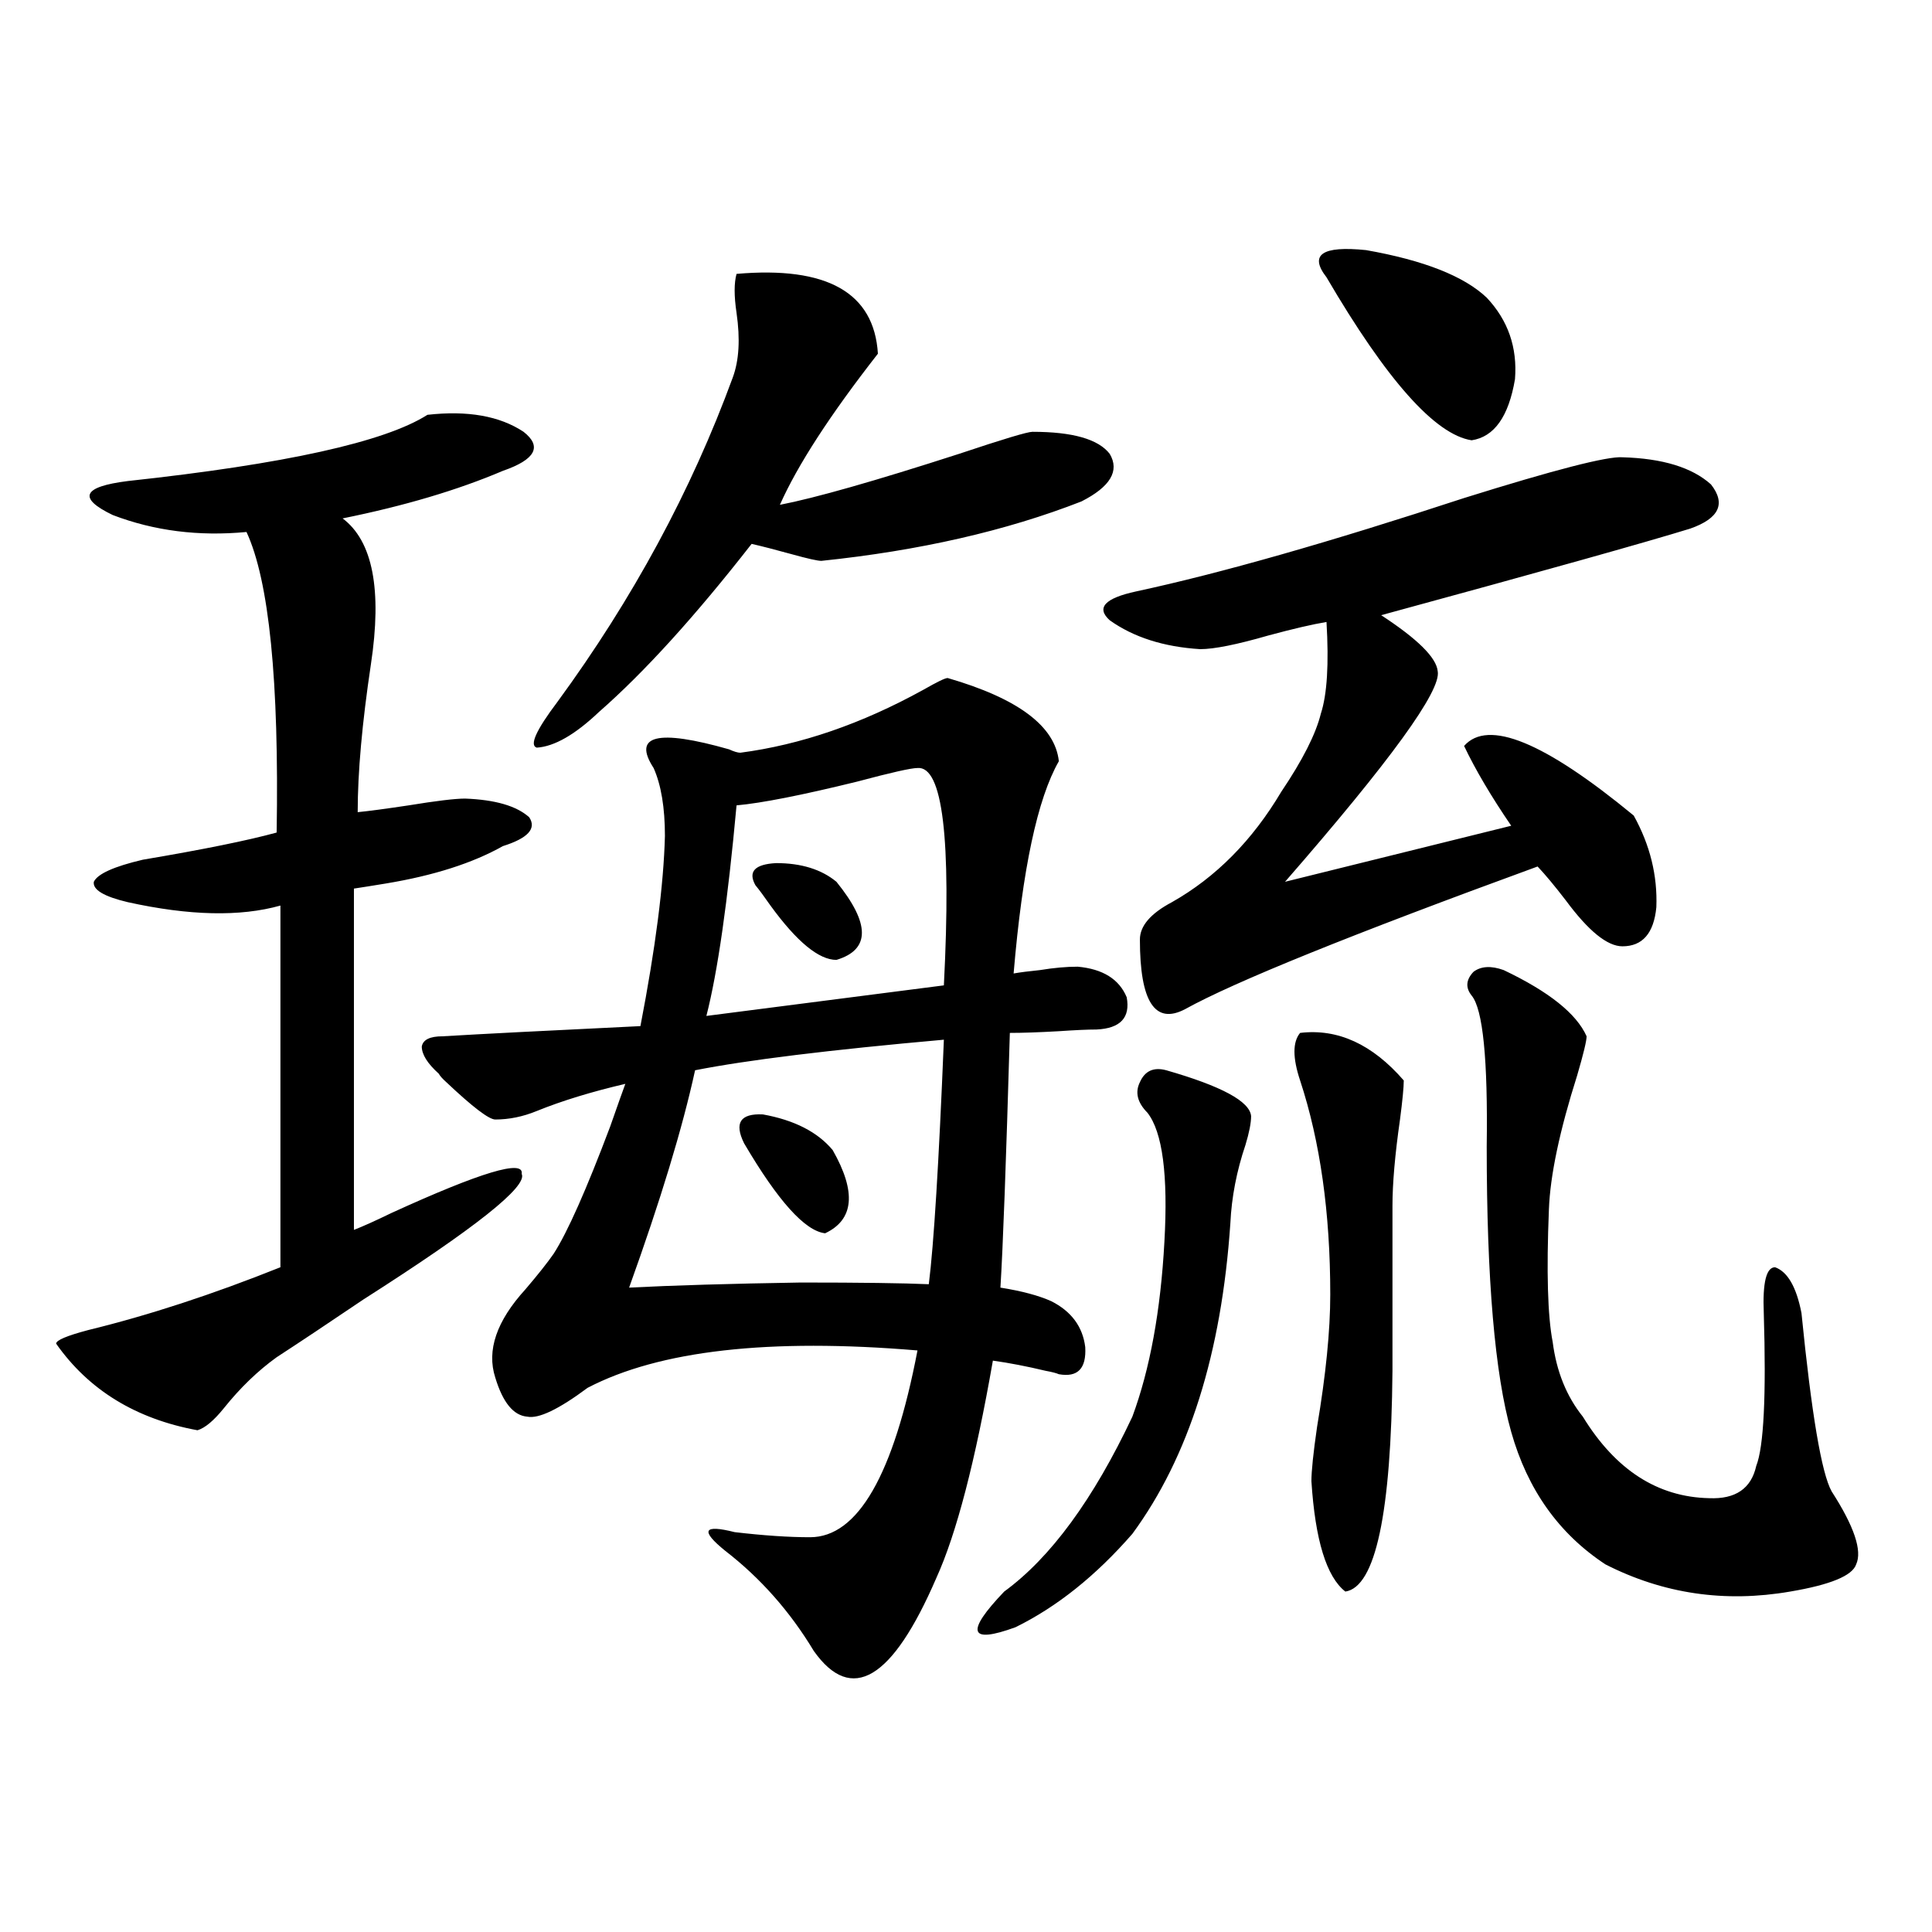 <?xml version="1.0" encoding="utf-8"?>
<!-- Generator: Adobe Illustrator 16.0.0, SVG Export Plug-In . SVG Version: 6.00 Build 0)  -->
<!DOCTYPE svg PUBLIC "-//W3C//DTD SVG 1.1//EN" "http://www.w3.org/Graphics/SVG/1.1/DTD/svg11.dtd">
<svg version="1.1" id="图层_1" xmlns="http://www.w3.org/2000/svg" xmlns:xlink="http://www.w3.org/1999/xlink" x="0px" y="0px"
	 width="1000px" height="1000px" viewBox="0 0 1000 1000" enable-background="new 0 0 1000 1000" xml:space="preserve">
<path d="M221.238,214.711c20.808-2.335,37.393,0.591,49.755,8.789c9.756,7.622,6.174,14.364-10.731,20.215
	c-23.414,9.97-51.065,18.169-82.925,24.609c15.609,11.728,20.487,36.914,14.634,75.586c-4.558,30.474-6.829,55.962-6.829,76.465
	c5.854-0.577,14.634-1.758,26.341-3.516c14.299-2.335,24.055-3.516,29.268-3.516c15.609,0.591,26.661,3.817,33.17,9.668
	c3.902,5.864-0.655,10.849-13.658,14.941c-15.609,8.789-35.776,15.243-60.486,19.336c-7.164,1.181-12.683,2.06-16.585,2.637v176.66
	c4.543-1.758,11.052-4.683,19.512-8.789c46.173-21.094,68.611-27.823,67.315-20.215c3.247,6.454-24.069,28.125-81.949,65.039
	c-18.216,12.305-33.17,22.274-44.877,29.883c-9.756,7.031-18.871,15.82-27.316,26.367c-5.213,6.454-9.756,10.259-13.658,11.426
	c-31.874-5.851-56.264-20.792-73.169-44.824c0-1.758,5.519-4.093,16.585-7.031c31.219-7.608,64.389-18.457,99.51-32.52V468.715
	c-20.822,5.864-47.163,5.273-79.022-1.758c-12.362-2.925-18.216-6.44-17.561-10.547c1.951-4.093,10.396-7.91,25.365-11.426
	c31.219-5.273,54.298-9.956,69.267-14.063c1.296-78.511-3.902-130.366-15.609-155.566c-24.725,2.349-47.804-0.577-69.267-8.789
	c-18.216-8.789-15.609-14.64,7.805-17.578C147.414,240.199,199.12,228.773,221.238,214.711z M490.5,350.941
	c36.417,10.547,55.608,24.911,57.56,43.066c-11.066,19.336-18.871,55.962-23.414,109.863c3.247-0.577,7.805-1.167,13.658-1.758
	c7.149-1.167,13.658-1.758,19.512-1.758c13.003,1.181,21.463,6.454,25.365,15.82c1.951,10.547-3.262,16.122-15.609,16.699
	c-4.558,0-11.066,0.302-19.512,0.879c-10.411,0.591-18.871,0.879-25.365,0.879c-1.951,67.388-3.582,111.333-4.878,131.836
	c11.052,1.758,19.832,4.106,26.341,7.031c10.396,5.273,16.25,13.184,17.561,23.73c0.641,11.138-3.902,15.82-13.658,14.063
	c-1.311-0.577-3.582-1.167-6.829-1.758c-9.756-2.335-18.871-4.093-27.316-5.273c-9.115,52.157-18.871,89.648-29.268,112.5
	c-22.773,52.734-43.901,65.327-63.413,37.793c-12.362-20.517-27.651-37.793-45.853-51.855c-13.018-10.547-11.387-13.761,4.878-9.668
	c14.954,1.758,27.957,2.637,39.023,2.637c24.71,0,43.246-32.218,55.608-96.68c-76.751-6.44-133.655,0-170.728,19.336
	c-14.969,11.138-25.365,16.122-31.219,14.941c-7.164-0.577-12.683-7.319-16.585-20.215c-4.558-14.063,0.641-29.292,15.609-45.703
	c6.494-7.608,11.372-13.761,14.634-18.457c7.149-11.124,16.905-33.097,29.268-65.918c3.902-11.124,6.494-18.457,7.805-21.973
	c-17.561,4.106-32.85,8.789-45.853,14.063c-7.164,2.938-14.313,4.395-21.463,4.395c-3.262,0-11.707-6.44-25.365-19.336
	c-1.951-1.758-3.262-3.214-3.902-4.395c-5.854-5.273-8.78-9.956-8.78-14.063c0.641-3.516,4.223-5.273,10.731-5.273
	c19.512-1.167,53.657-2.925,102.437-5.273c7.805-40.43,12.027-73.237,12.683-98.438c0-14.64-1.951-26.367-5.854-35.156
	c-11.066-16.987,1.951-20.215,39.023-9.668c2.592,1.181,4.543,1.758,5.854,1.758c31.219-4.093,62.758-14.941,94.632-32.52
	C484.967,353.001,489.189,350.941,490.5,350.941z M381.234,141.762c46.828-4.093,71.218,9.668,73.169,41.309
	c-24.725,31.641-41.63,57.72-50.73,78.223c18.201-3.516,49.1-12.305,92.681-26.367c22.759-7.608,35.441-11.426,38.048-11.426
	c20.808,0,34.146,3.817,39.999,11.426c5.198,8.789,0.32,17.001-14.634,24.609c-39.023,15.243-83.9,25.488-134.631,30.762
	c-1.951,0-7.164-1.167-15.609-3.516c-8.46-2.335-15.289-4.093-20.487-5.273c-29.268,37.505-55.608,66.509-79.022,87.012
	c-12.362,11.728-23.094,17.88-32.194,18.457c-3.902-1.167-0.335-9.077,10.731-23.73c39.023-53.312,69.267-109.272,90.729-167.871
	c3.247-8.789,3.902-19.913,1.951-33.398C379.924,153.188,379.924,146.458,381.234,141.762z M488.549,538.148
	c-59.19,5.273-102.116,10.547-128.777,15.82c-6.509,29.883-17.896,67.388-34.146,112.5c22.759-1.167,52.347-2.046,88.778-2.637
	c31.219,0,53.322,0.302,66.34,0.879C483.336,644.208,485.942,602.021,488.549,538.148z M474.891,397.523
	c-3.262,0-13.658,2.349-31.219,7.031c-28.627,7.031-49.435,11.138-62.438,12.305c-4.558,49.81-9.756,86.133-15.609,108.984
	l122.924-15.82C492.451,433.86,487.894,396.356,474.891,397.523z M385.137,591.762c-5.213-10.547-1.951-15.519,9.756-14.941
	c16.25,2.938,28.292,9.091,36.097,18.457c12.348,21.685,11.052,36.035-3.902,43.066
	C416.676,637.177,402.697,621.645,385.137,591.762z M390.99,458.168c-3.902-7.031-0.335-10.835,10.731-11.426
	c13.003,0,23.414,3.228,31.219,9.668c17.561,21.685,17.561,35.156,0,40.43c-9.115,0-20.487-9.366-34.146-28.125
	C395.533,464.032,392.941,460.517,390.99,458.168z M603.668,553.969c28.612,8.212,43.246,16.122,43.901,23.73
	c0,3.516-0.976,8.501-2.927,14.941c-4.558,13.485-7.164,26.958-7.805,40.43c-4.558,67.388-21.463,121.001-50.73,160.84
	c-18.871,21.671-39.023,37.793-60.486,48.34c-24.069,8.789-26.021,2.637-5.854-18.457c24.055-17.578,46.173-47.749,66.34-90.527
	c9.101-24.609,14.634-54.78,16.585-90.527c1.951-34.565-0.976-56.827-8.78-66.797c-5.213-5.273-6.509-10.547-3.902-15.82
	C592.602,554.271,597.159,552.211,603.668,553.969z M839.76,236.684c20.808,0.591,36.097,5.273,45.853,14.063
	c7.805,9.97,4.223,17.578-10.731,22.852c-22.773,7.031-76.096,21.973-159.996,44.824c18.856,12.305,28.612,21.973,29.268,29.004
	c1.951,9.97-24.39,46.294-79.022,108.984l117.07-29.004c-10.411-15.229-18.536-29.004-24.39-41.309
	c12.348-14.063,41.615-2.046,87.803,36.035c8.445,15.243,12.348,31.063,11.707,47.461c-1.311,13.485-7.164,20.215-17.561,20.215
	c-7.805,0-17.561-7.91-29.268-23.73c-5.854-7.608-10.731-13.472-14.634-17.578c-96.263,35.156-157.069,59.766-182.435,73.828
	c-15.609,8.212-23.414-3.804-23.414-36.035c0-7.031,5.519-13.472,16.585-19.336c22.759-12.882,41.615-31.929,56.584-57.129
	c11.052-16.397,17.881-29.883,20.487-40.43c3.247-9.956,4.223-25.776,2.927-47.461c-7.164,1.181-17.24,3.516-30.243,7.031
	c-16.265,4.696-27.972,7.031-35.121,7.031c-18.871-1.167-34.48-6.152-46.828-14.941c-7.164-6.44-2.606-11.426,13.658-14.941
	c43.566-9.366,100.15-25.488,169.752-48.34C804.639,243.138,831.955,236.106,839.76,236.684z M672.935,534.633
	c19.512-2.335,37.393,5.864,53.657,24.609c0,3.516-0.655,10.259-1.951,20.215c-2.606,18.169-3.902,33.11-3.902,44.824v85.254
	c-0.655,73.828-8.78,111.909-24.39,114.258c-9.756-7.622-15.609-26.655-17.561-57.129c0-5.273,0.976-14.64,2.927-28.125
	c4.543-26.944,6.829-49.796,6.829-68.555c0-42.188-5.213-79.102-15.609-110.742C669.032,547.528,669.032,539.329,672.935,534.633z
	 M769.518,154.066c11.052,11.728,15.93,25.79,14.634,42.188c-3.262,19.336-10.731,29.883-22.438,31.641
	c-18.871-2.925-43.901-31.05-75.12-84.375c-9.115-11.714-2.286-16.397,20.487-14.063
	C736.988,134.73,757.811,142.942,769.518,154.066z M778.298,502.113c23.414,11.138,37.713,22.563,42.926,34.277
	c0,2.349-1.631,9.091-4.878,20.215c-9.115,28.716-13.993,51.855-14.634,69.434c-1.311,32.231-0.655,55.083,1.951,68.555
	c1.951,15.243,7.149,28.125,15.609,38.672c16.905,27.548,38.688,41.61,65.364,42.188c13.658,0.591,21.783-4.972,24.39-16.699
	c3.902-9.956,5.198-36.323,3.902-79.102c-0.655-15.82,1.296-23.73,5.854-23.73c6.494,2.349,11.052,10.259,13.658,23.73
	c5.198,52.157,10.396,82.919,15.609,92.285c11.707,18.169,15.93,30.762,12.683,37.793c-1.951,5.851-13.338,10.547-34.146,14.063
	c-33.825,5.851-65.699,1.167-95.607-14.063c-24.069-15.82-40.334-38.672-48.779-68.555c-8.46-29.883-12.683-79.102-12.683-147.656
	c0.641-45.112-1.951-71.191-7.805-78.223c-3.262-4.093-2.927-8.198,0.976-12.305C766.591,500.067,771.789,499.778,778.298,502.113z"
	/>
</svg>
